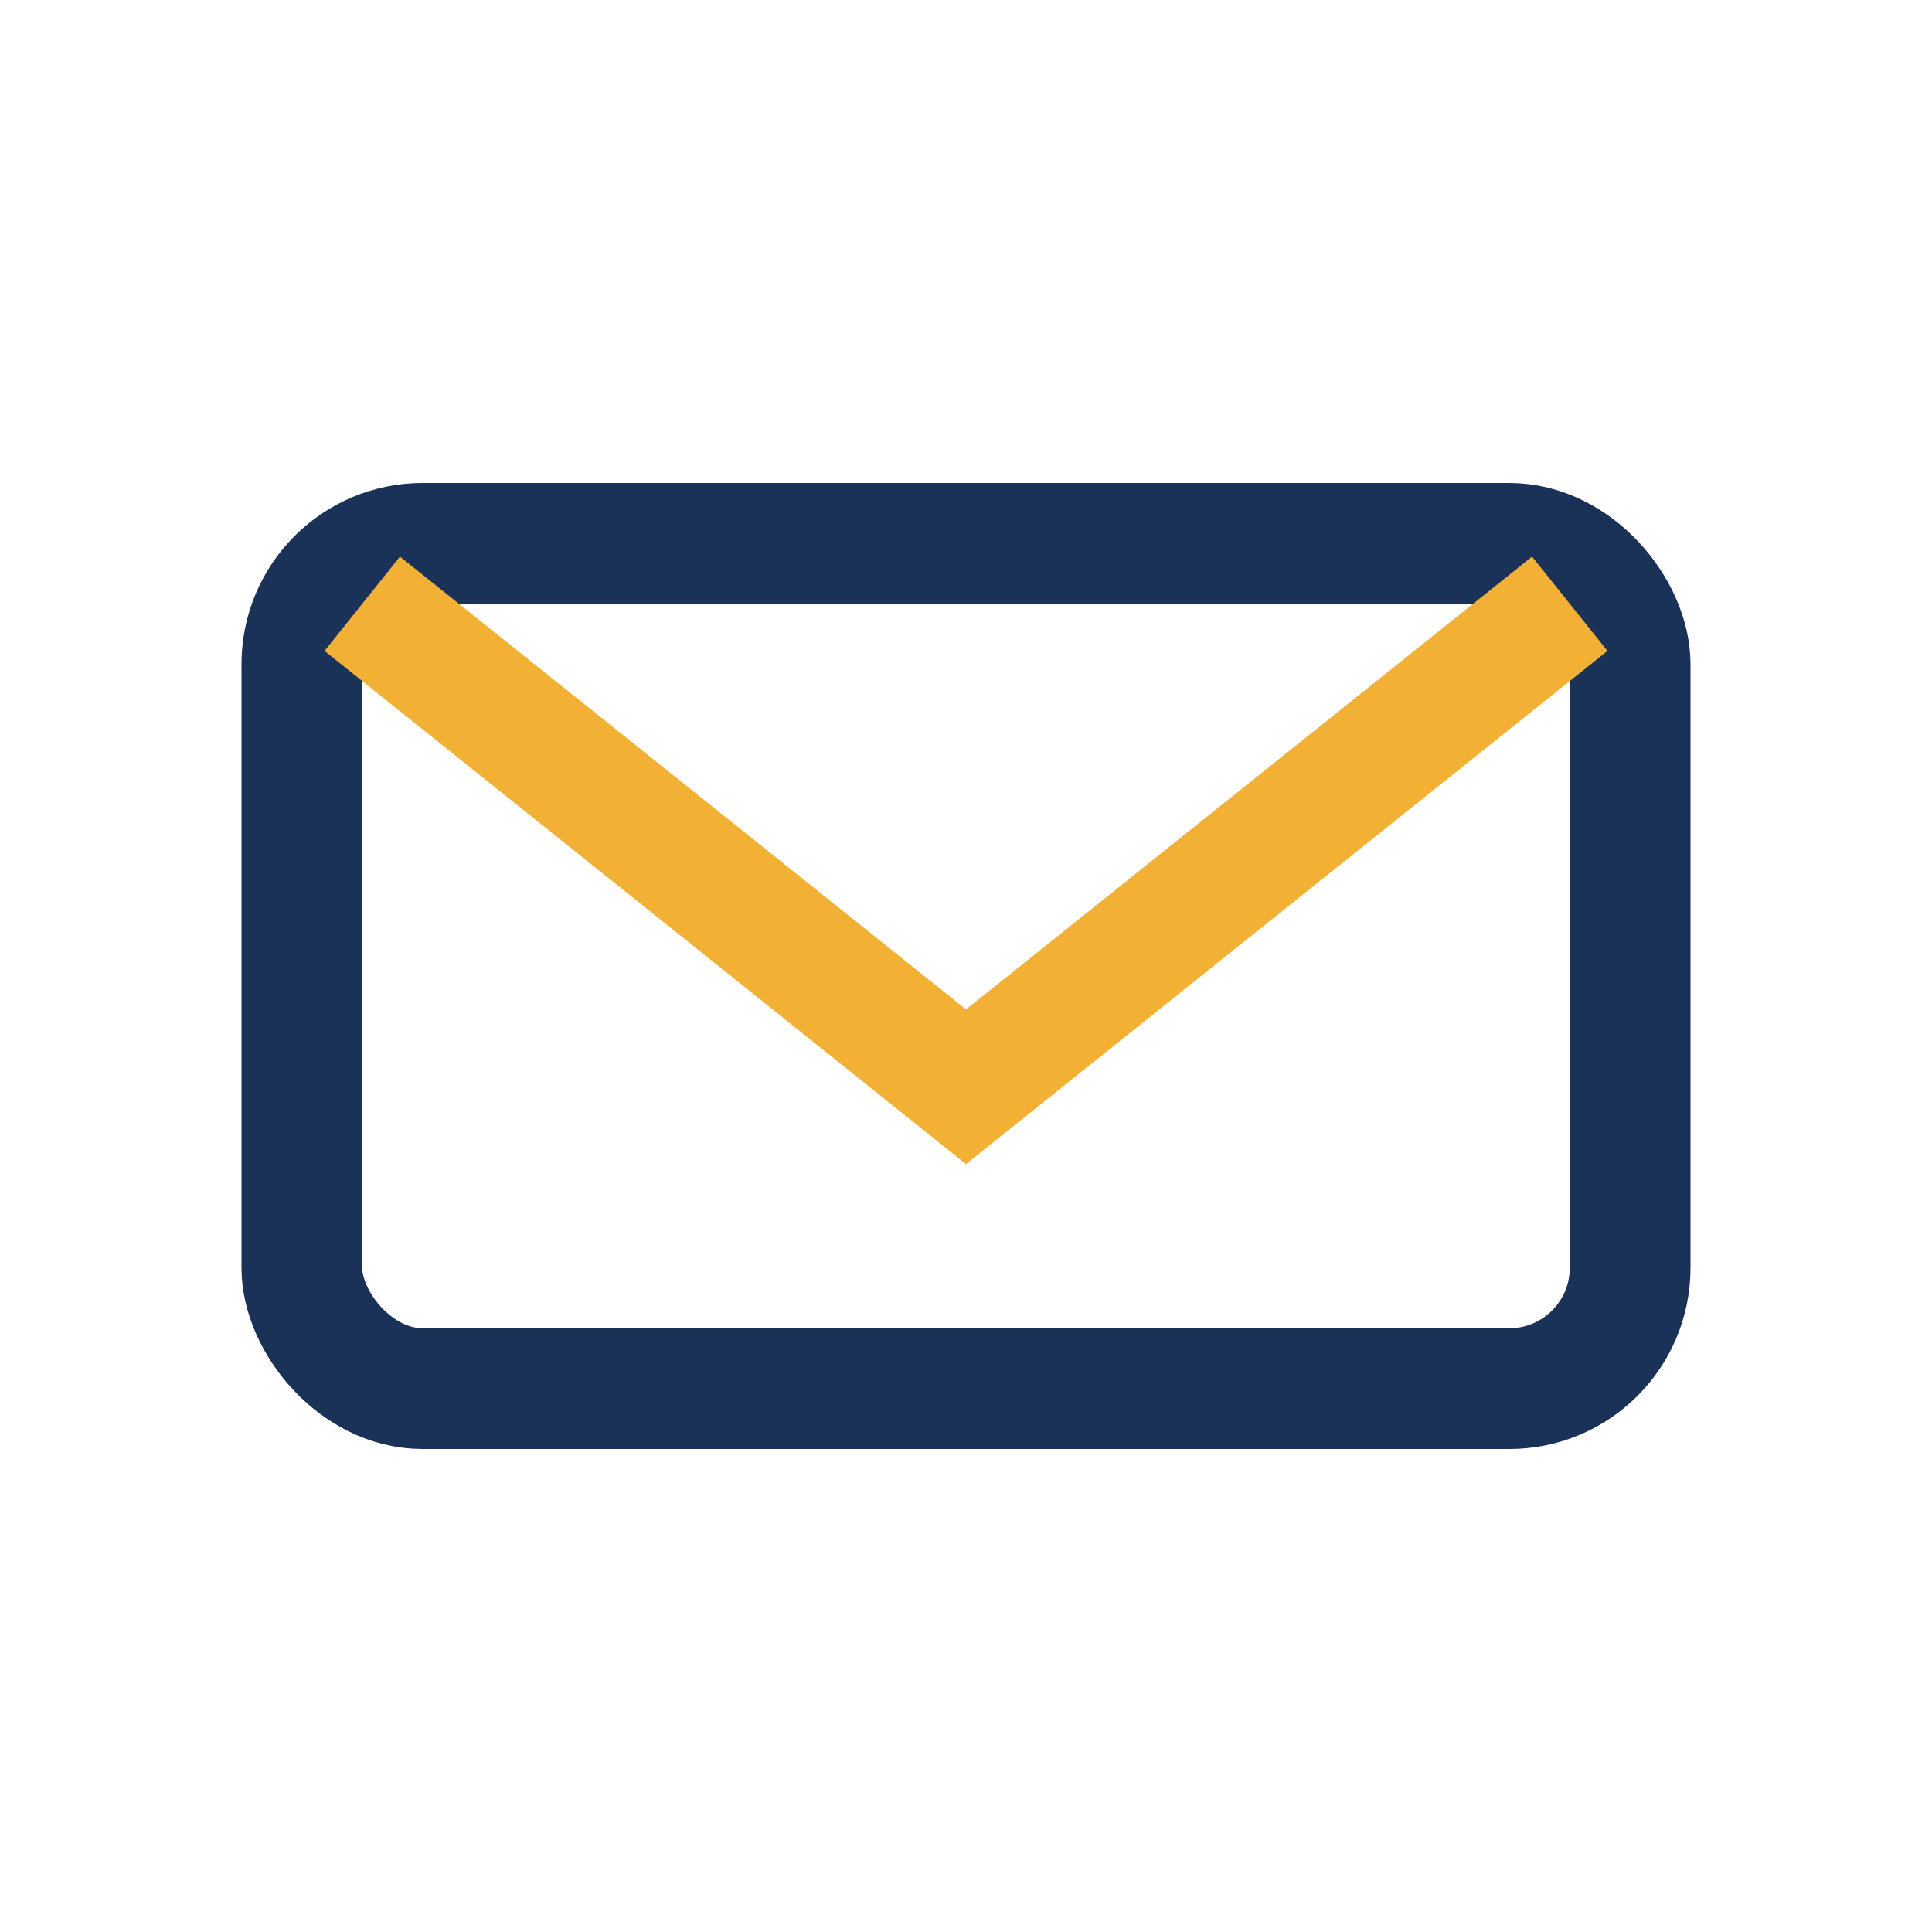 <?xml version="1.0" encoding="UTF-8"?>
<svg xmlns="http://www.w3.org/2000/svg" width="32" height="32" viewBox="0 0 32 32"><rect x="5" y="9" width="22" height="14" rx="2" fill="none" stroke="#1A3258" stroke-width="2"/><path d="M6 10l10 8 10-8" stroke="#F2B134" stroke-width="2" fill="none"/></svg>
